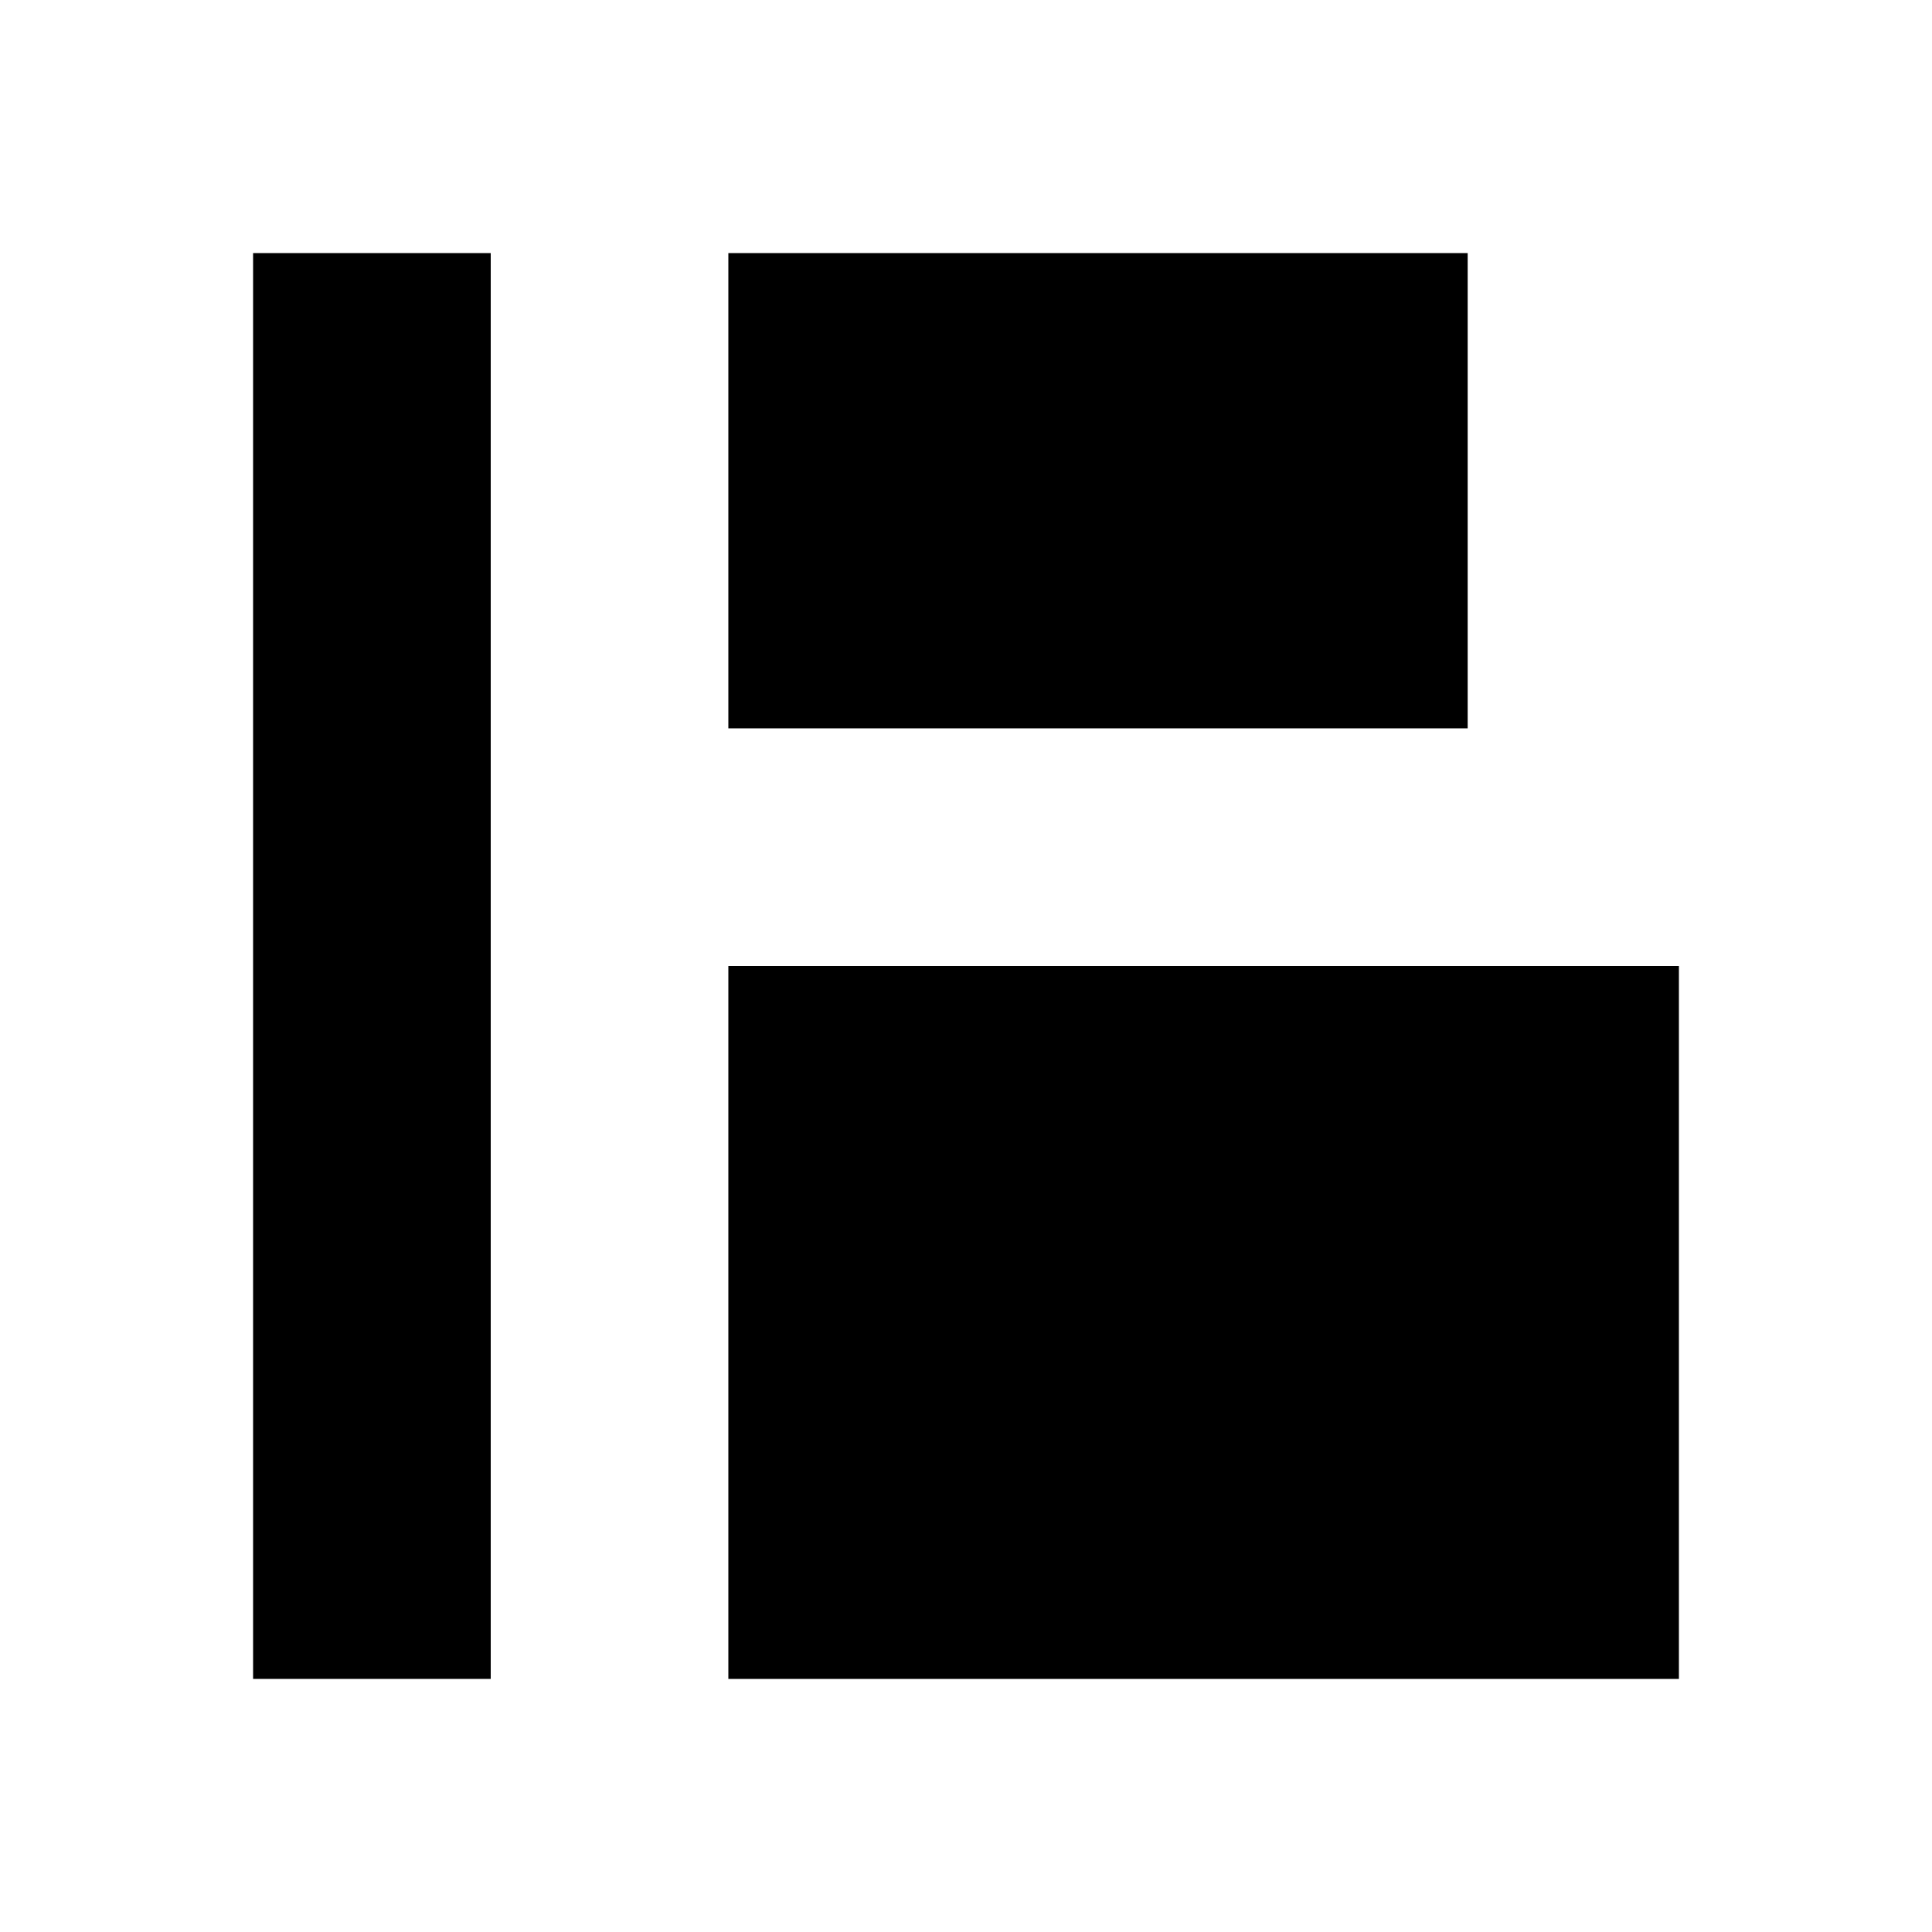 <?xml version="1.0" encoding="UTF-8"?>
<!-- Uploaded to: SVG Repo, www.svgrepo.com, Generator: SVG Repo Mixer Tools -->
<svg fill="#000000" width="800px" height="800px" version="1.1" viewBox="144 144 512 512" xmlns="http://www.w3.org/2000/svg">
 <g>
  <path d="m211.07 588.93h62.977v-377.86h-62.977z"/>
  <path d="m337.02 588.93h251.91v-188.93l-251.91 0.004z"/>
  <path d="m337.02 337.02h195.93v-125.95h-195.93z"/>
 </g>
</svg>